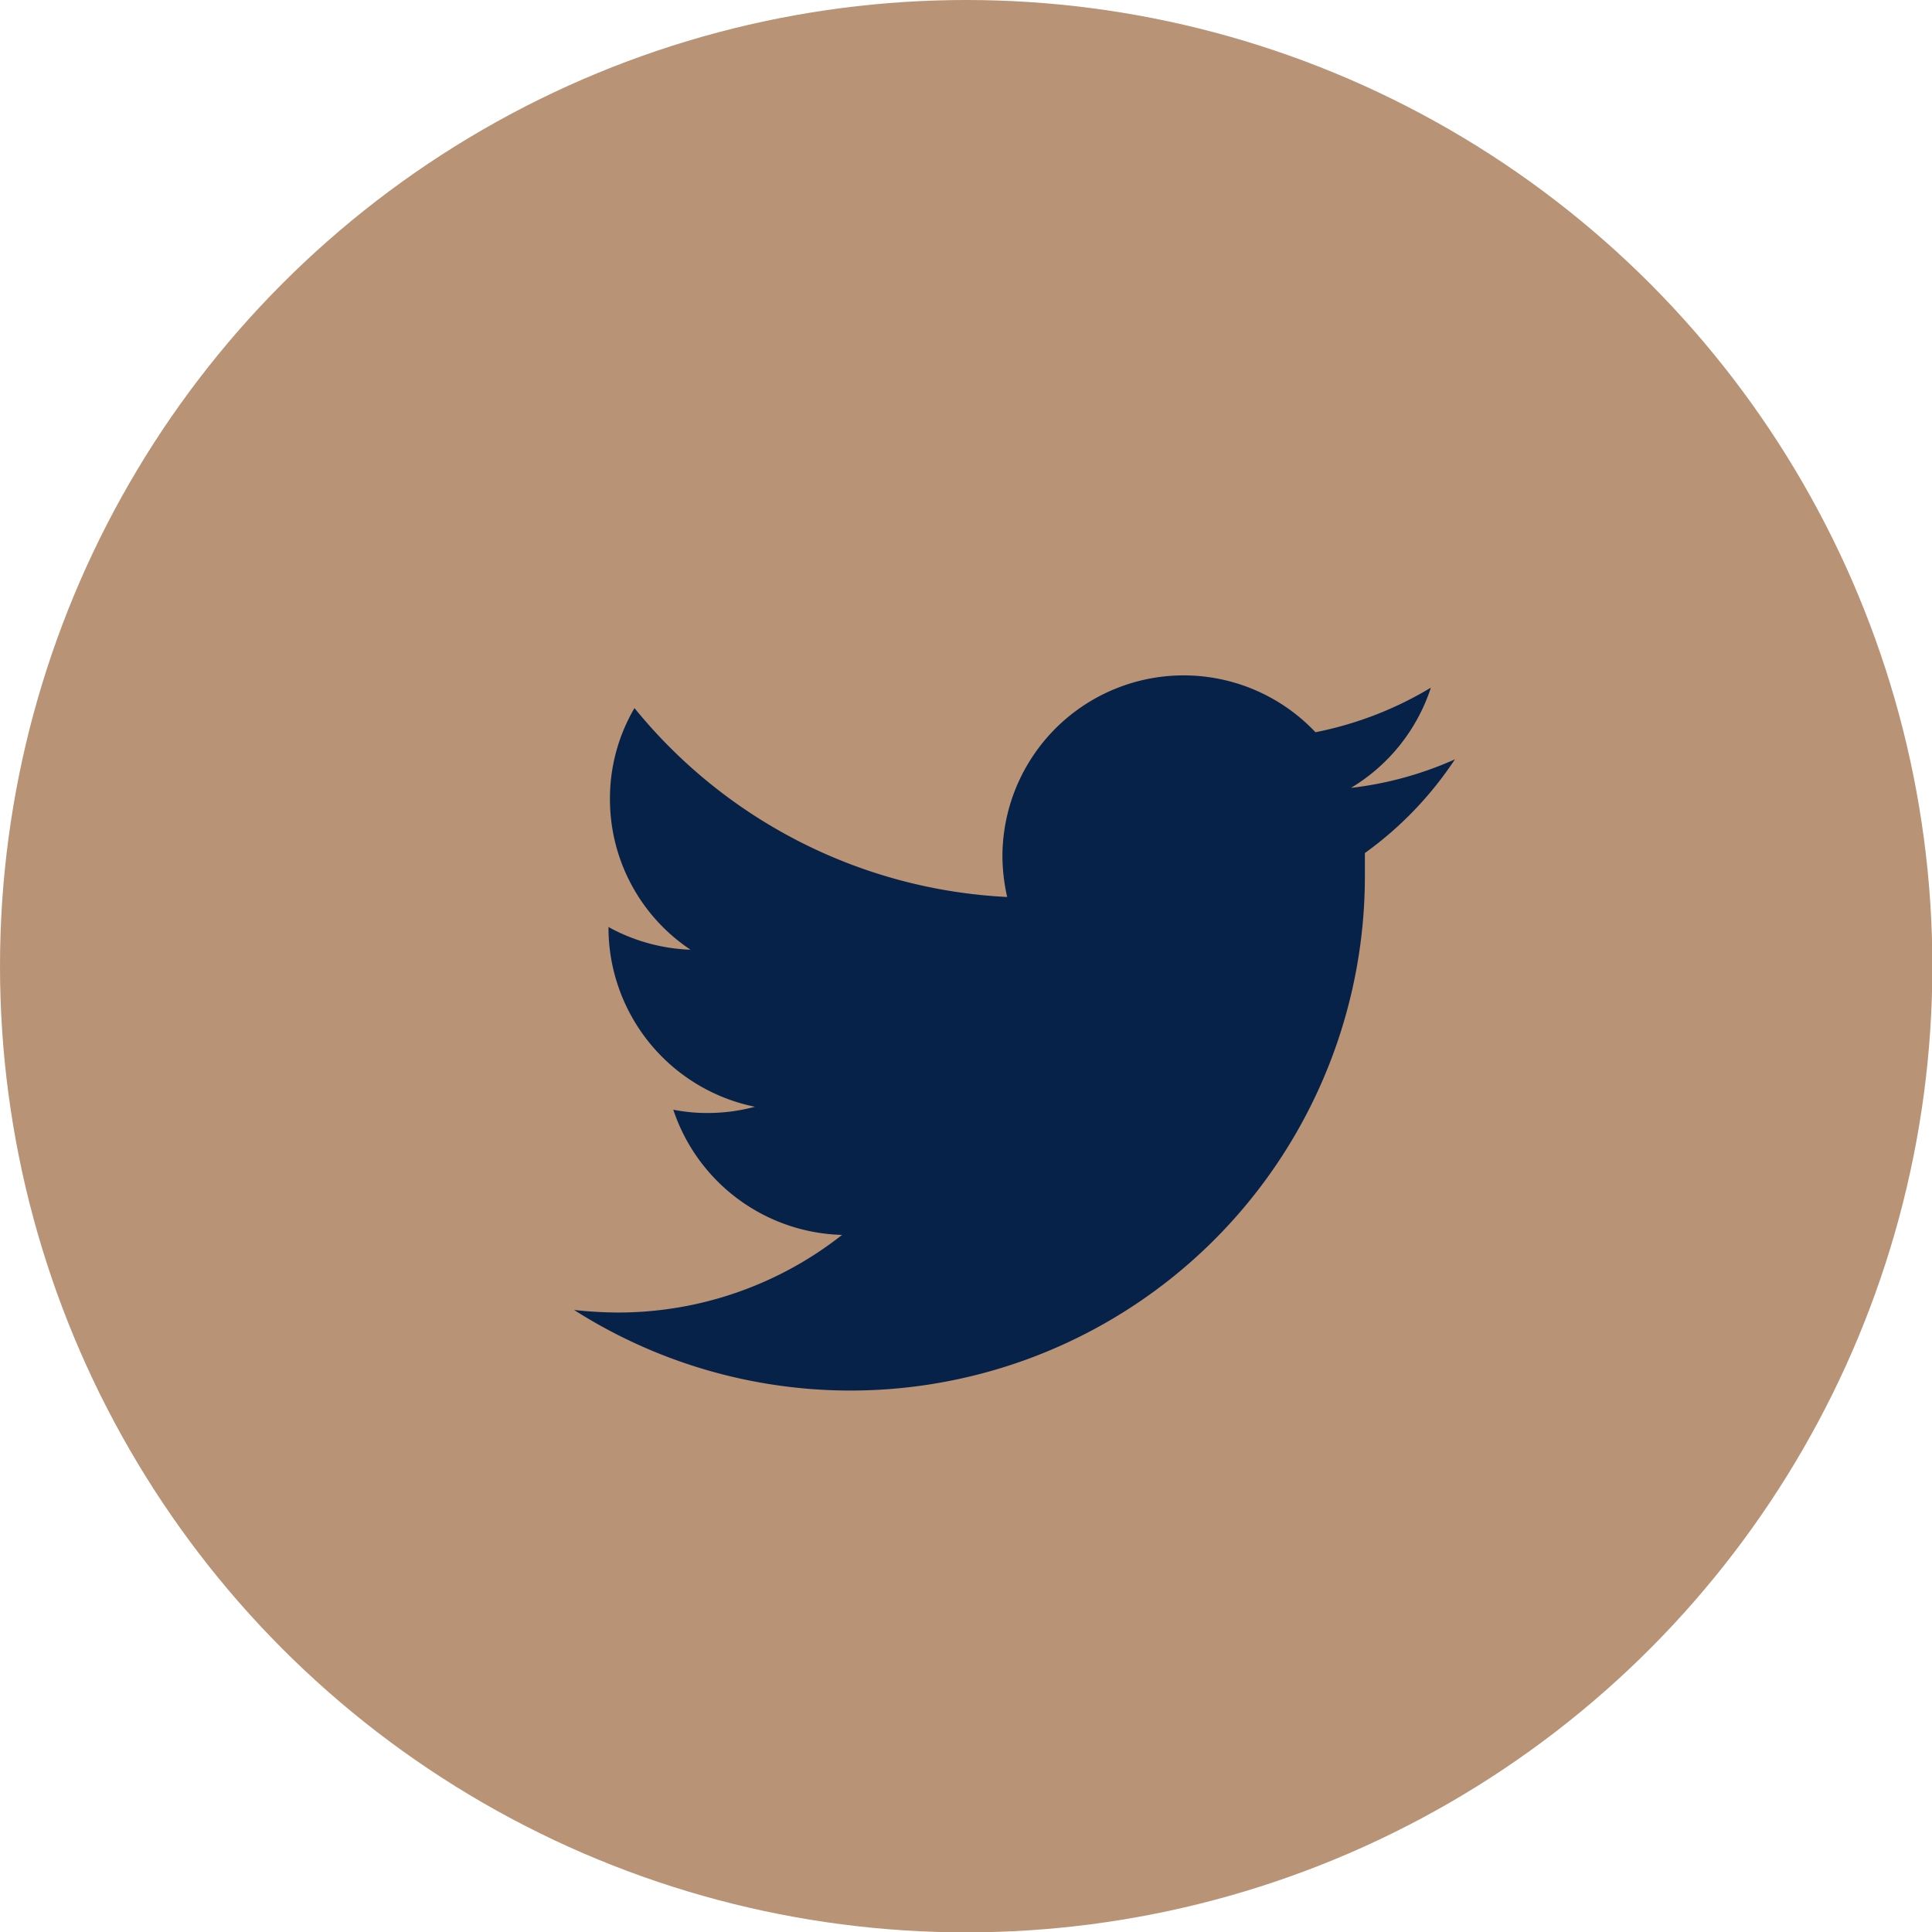 <svg xmlns="http://www.w3.org/2000/svg" viewBox="0 0 52.77 52.77"><defs><style>.cls-1{fill:#b99376;}.cls-2{fill:#062248;}</style></defs><title>Asset 7</title><g id="Layer_2" data-name="Layer 2"><g id="Layer_1-2" data-name="Layer 1"><circle class="cls-1" cx="26.39" cy="26.39" r="26.39"></circle><path class="cls-2" d="M39.07,18.79A9.79,9.79,0,0,1,35.93,20a4.95,4.95,0,0,0-8.55,3.38,5.12,5.12,0,0,0,.13,1.12,14,14,0,0,1-10.18-5.16,4.88,4.88,0,0,0-.67,2.49,4.94,4.94,0,0,0,2.2,4.11,5,5,0,0,1-2.24-.62v.06a5,5,0,0,0,4,4.85,5,5,0,0,1-1.3.17,4.73,4.73,0,0,1-.93-.09A5,5,0,0,0,23,33.73a9.89,9.89,0,0,1-6.14,2.12,11.5,11.5,0,0,1-1.18-.07A14.05,14.05,0,0,0,37.28,23.94c0-.21,0-.42,0-.64a9.83,9.83,0,0,0,2.46-2.56,9.64,9.64,0,0,1-2.84.78,5,5,0,0,0,2.18-2.73"></path></g></g></svg>